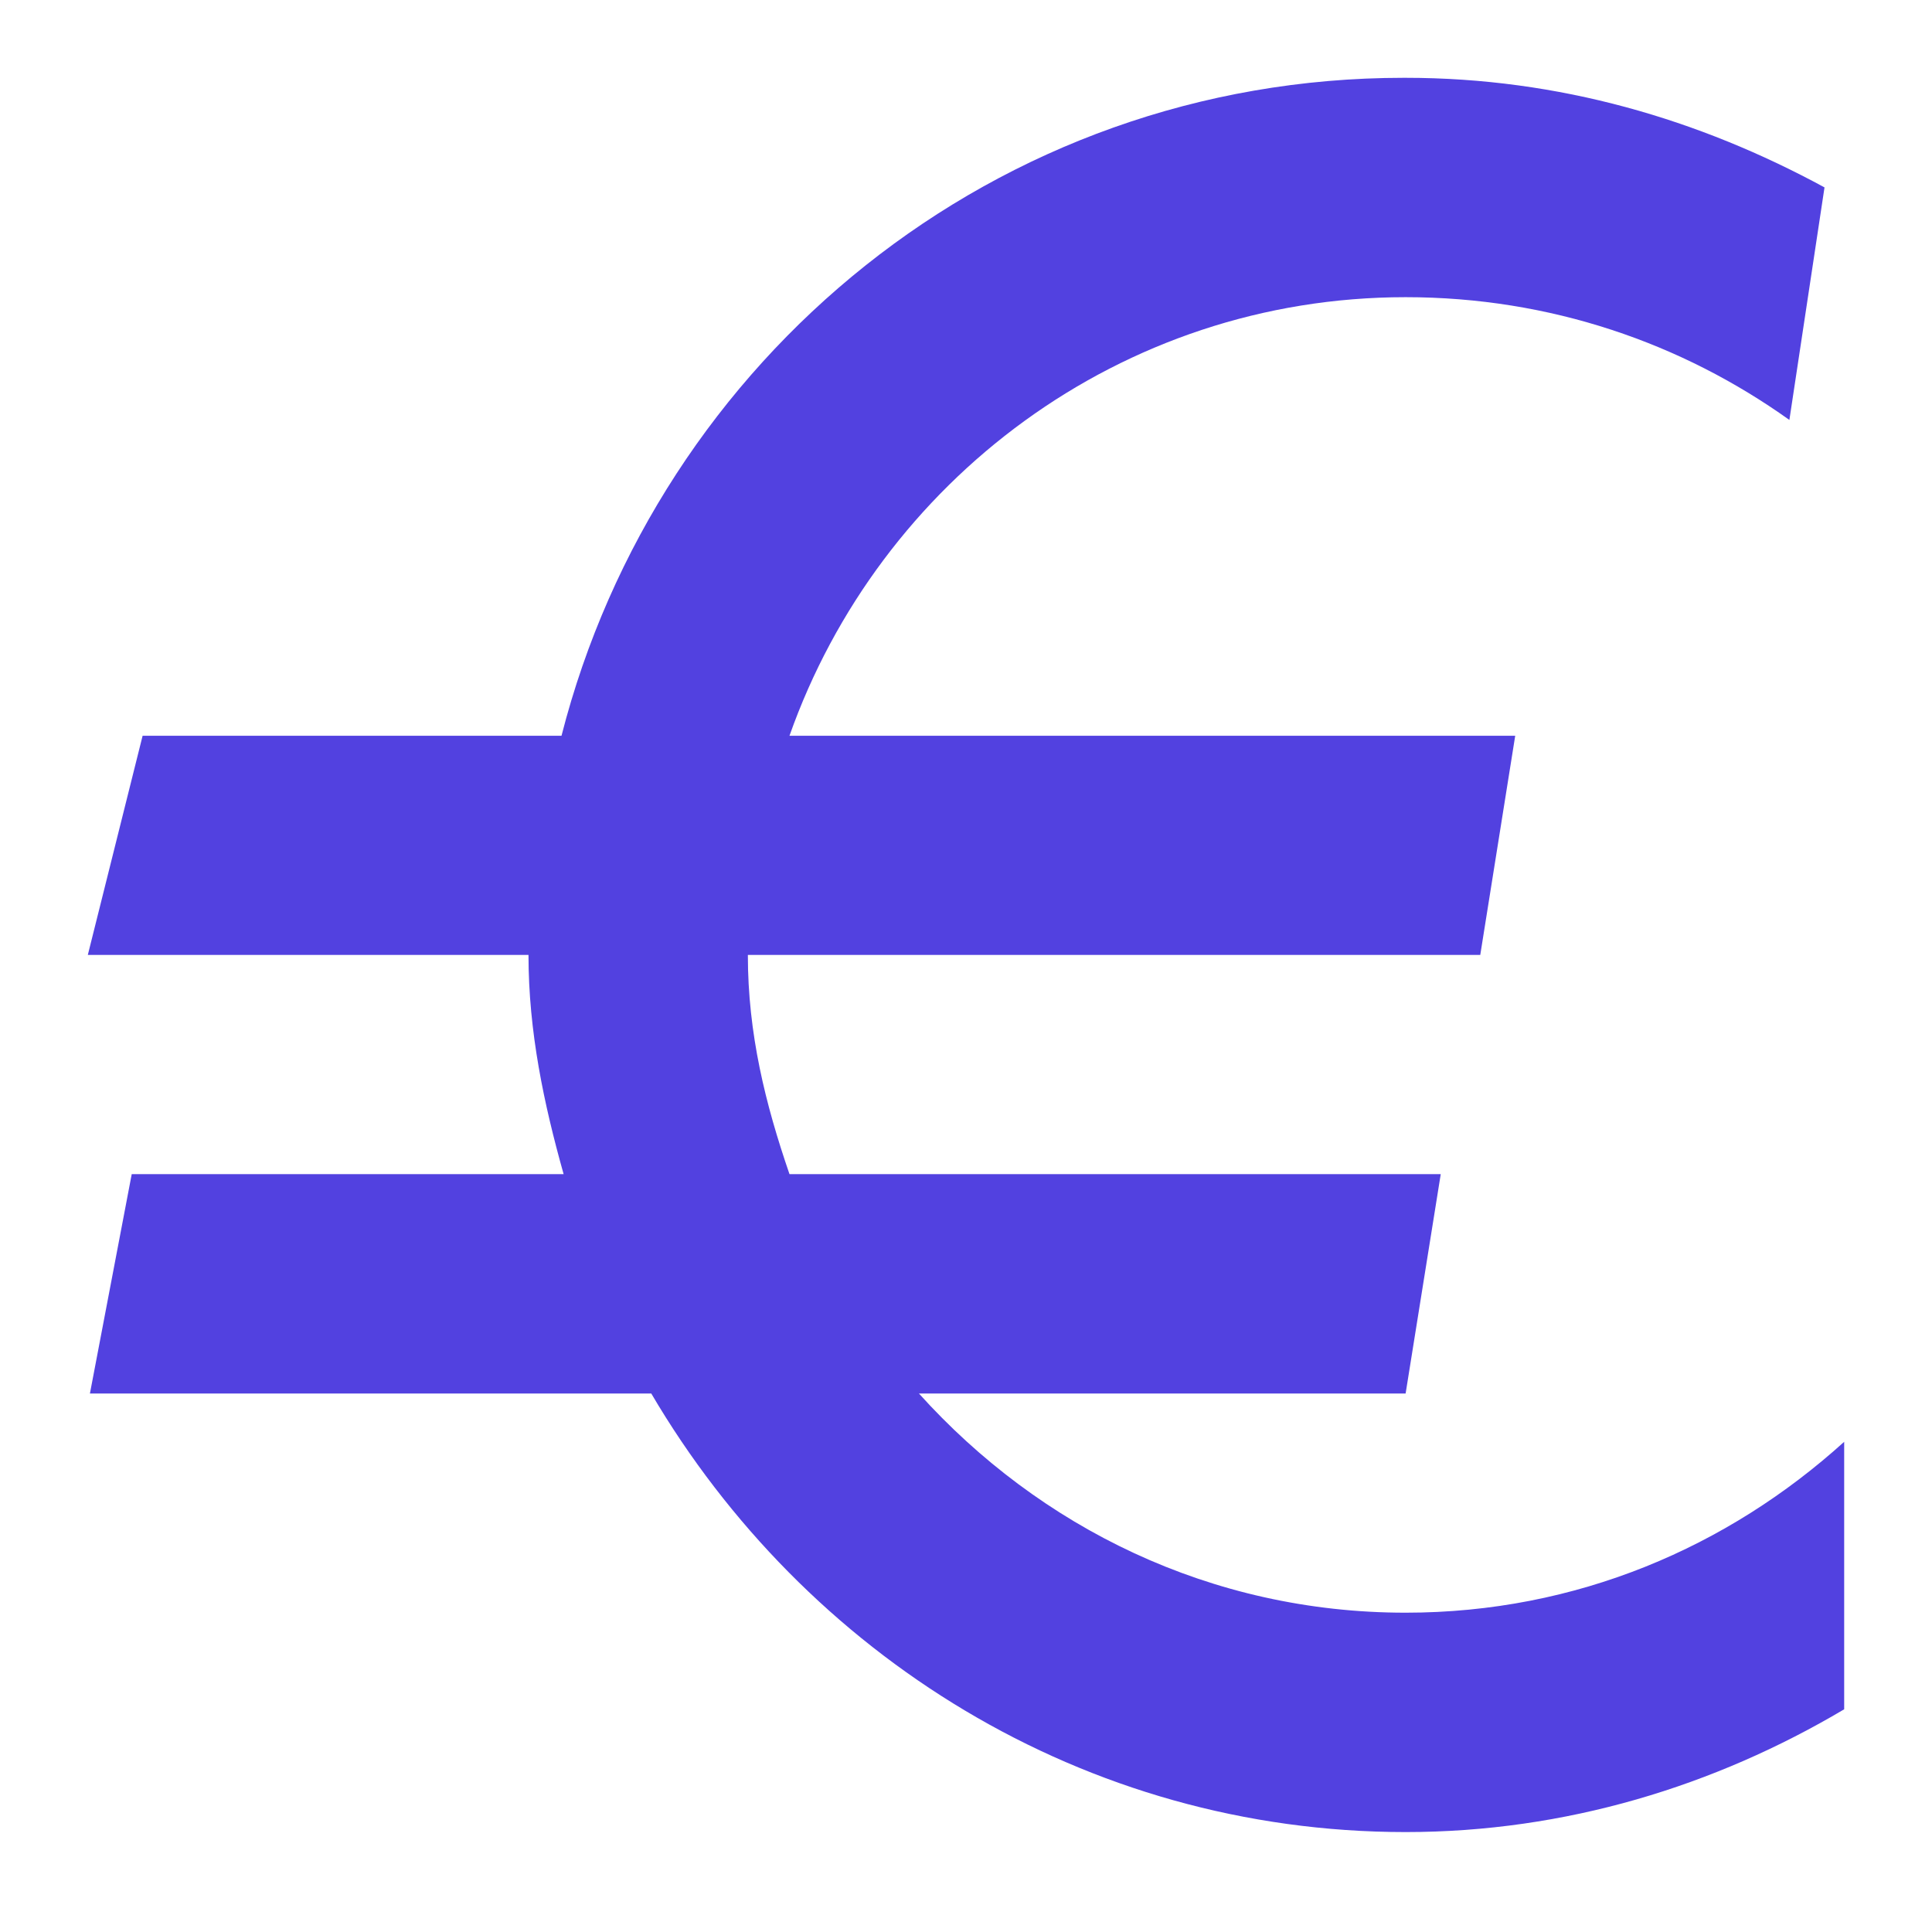 <svg width="11" height="11" viewBox="0 0 11 11" fill="none" xmlns="http://www.w3.org/2000/svg">
<path d="M7.991 0.443C5.669 0.443 3.746 2.041 3.197 4.189H0.812L0.5 5.437H3.009C3.009 5.874 3.097 6.286 3.209 6.685H0.75L0.512 7.934H3.708C4.582 9.42 6.168 10.431 8.003 10.431C8.914 10.431 9.763 10.169 10.5 9.732V8.209C9.838 8.808 8.977 9.182 8.003 9.182C6.892 9.182 5.918 8.695 5.232 7.934H8.003L8.203 6.685H4.495C4.358 6.286 4.258 5.886 4.258 5.437H8.428L8.627 4.189H4.495C5.007 2.74 6.38 1.692 8.003 1.692C8.827 1.692 9.576 1.954 10.188 2.391L10.388 1.067C9.676 0.68 8.877 0.443 8.003 0.443H7.991Z" fill="#5241E0"/>
</svg>
